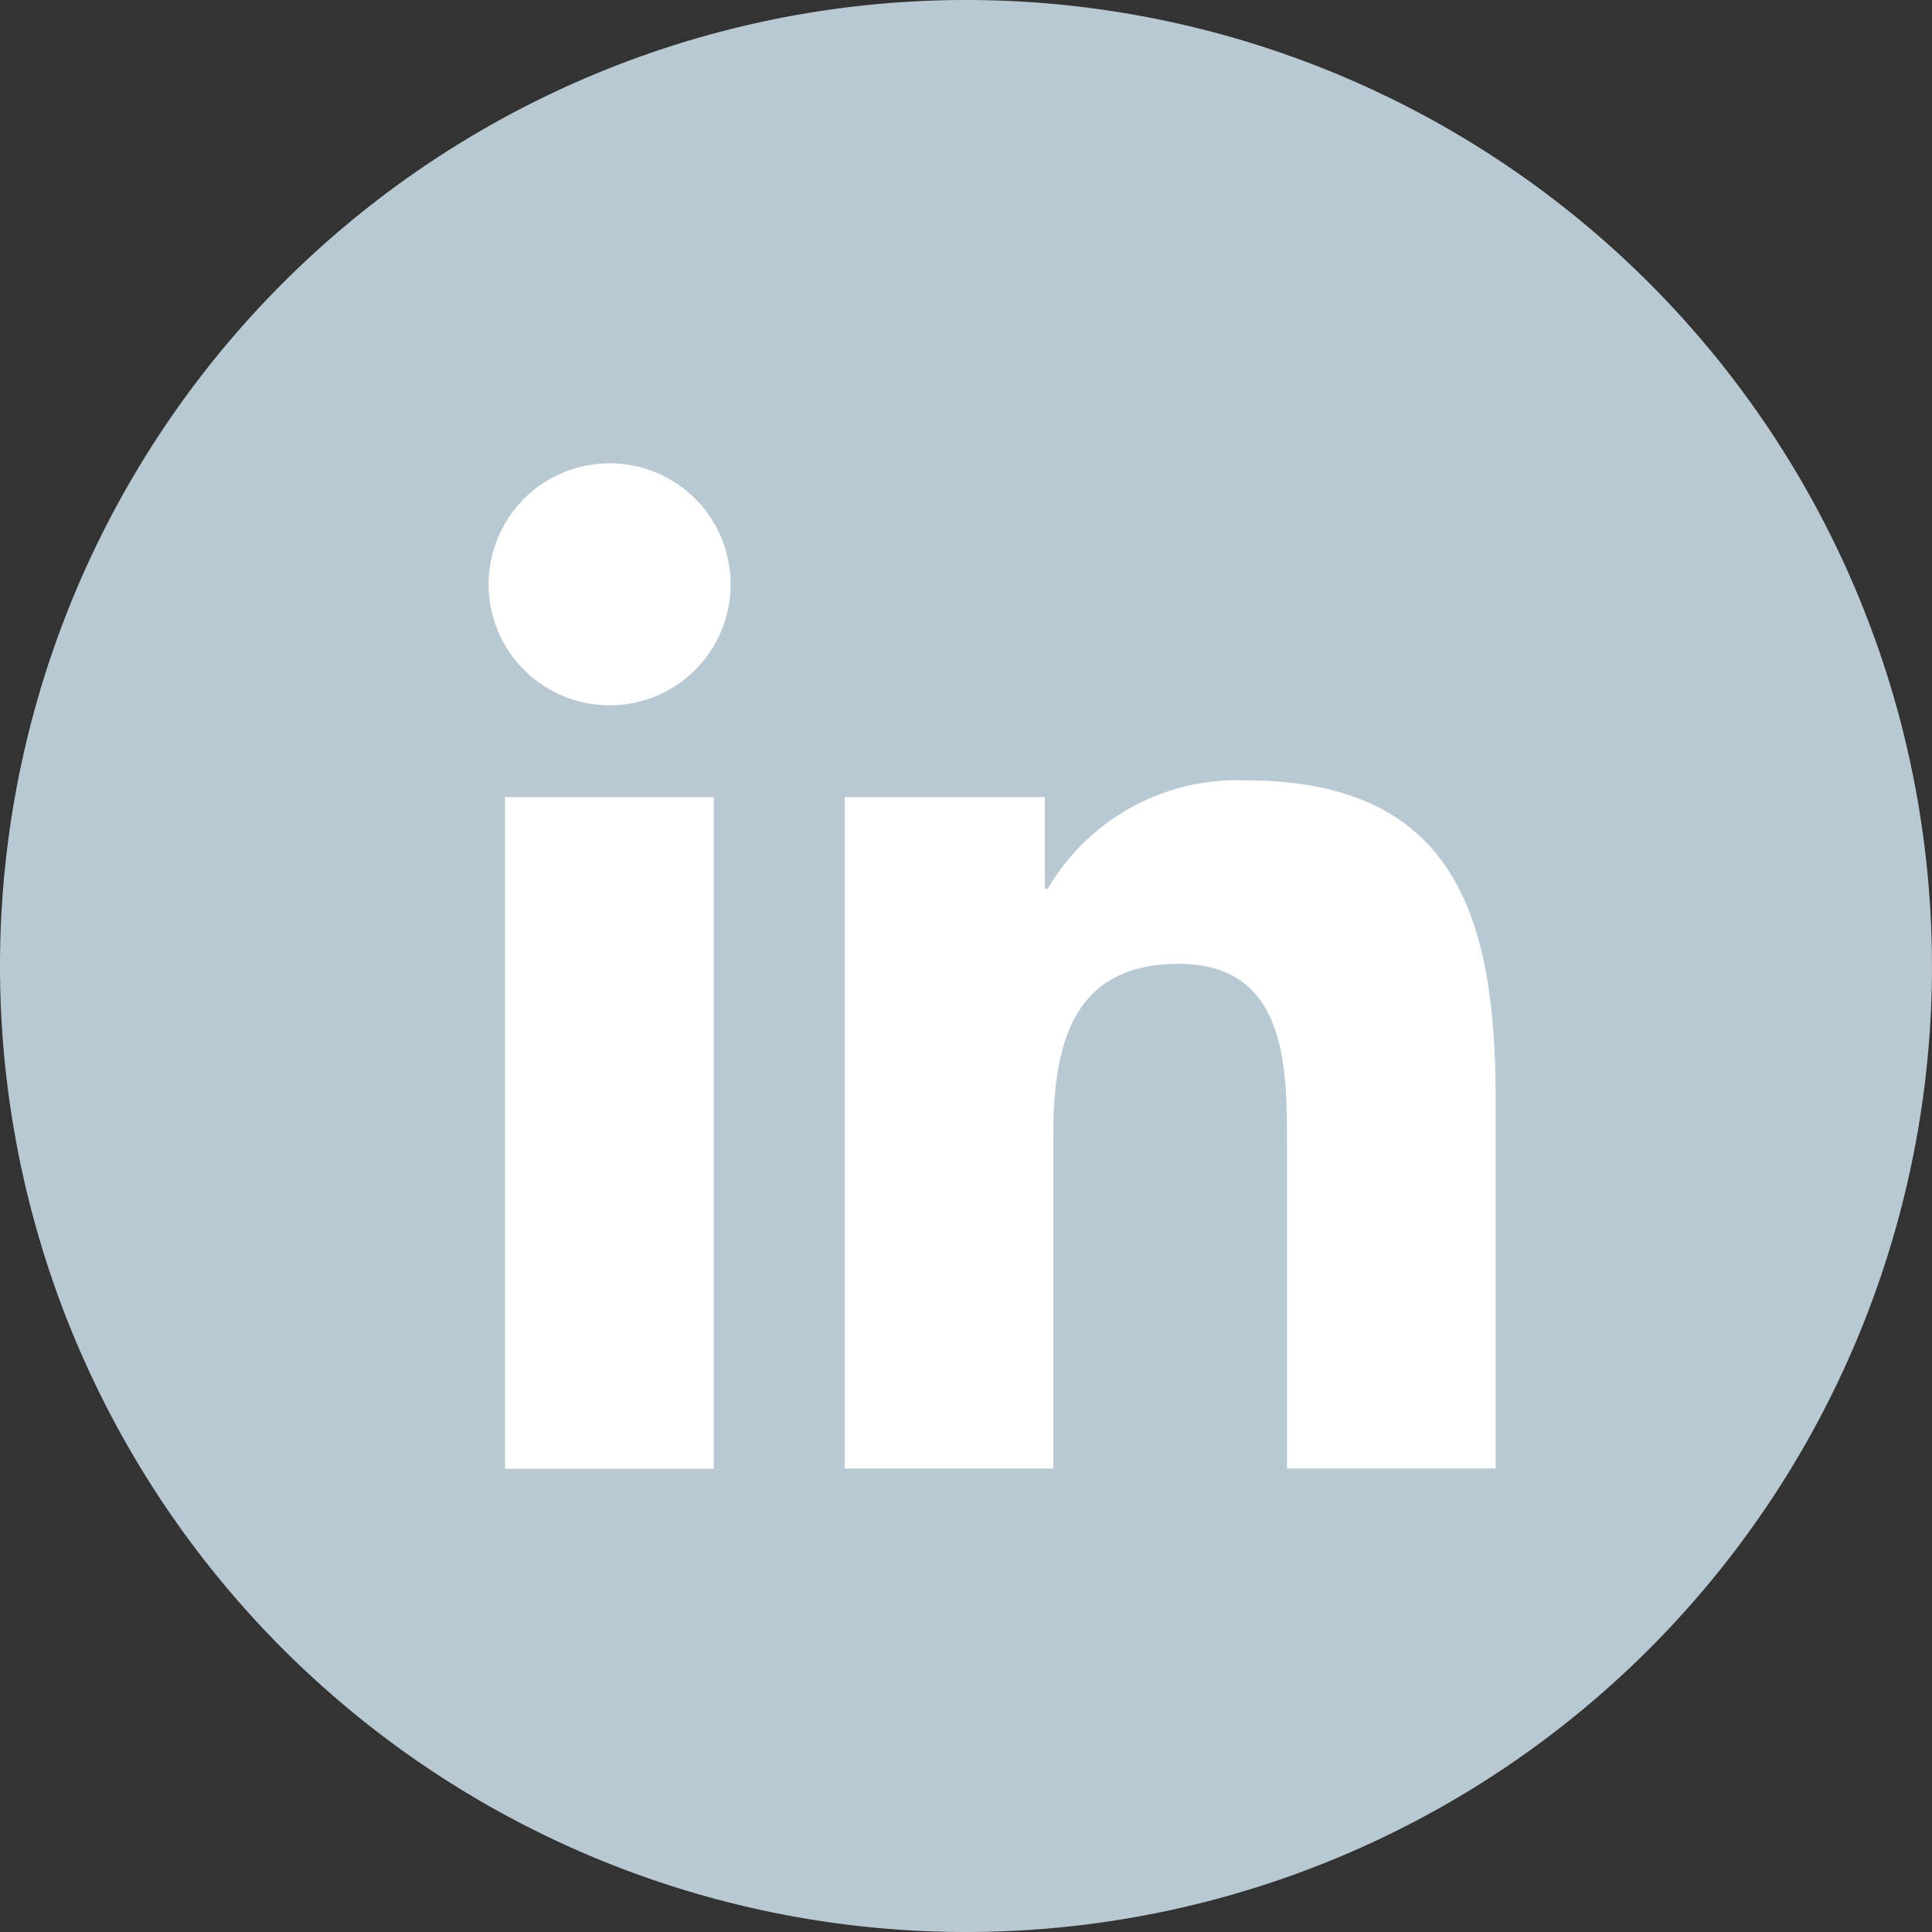 <svg xmlns="http://www.w3.org/2000/svg" width="36.963" height="36.963" viewBox="0 0 36.963 36.963">
  <rect x="0" y="0" width="36.963" height="36.963" fill="#333333" stroke="none"/>
  <defs>
    <style>
      .cls-1 {
        fill: #b9c9d4;
      }

      .cls-2 {
        fill: #fff;
      }
    </style>
  </defs>
  <g id="Raggruppa_1861" data-name="Raggruppa 1861" transform="translate(-3639.251 -5344.072)">
    <path id="Tracciato_1473" data-name="Tracciato 1473" class="cls-1" d="M36.963,18.483a18.48,18.48,0,0,1-18.48,18.48h0A18.482,18.482,0,0,1,0,18.482H0A18.482,18.482,0,0,1,18.482,0h0a18.48,18.48,0,0,1,18.48,18.48Z" transform="translate(3639.251 5344.072)"/>
    <path id="Tracciato_1474" data-name="Tracciato 1474" class="cls-2" d="M155.393,153.489h3.994v12.849h-3.994Zm2-6.387a2.315,2.315,0,1,1-2.314,2.317,2.317,2.317,0,0,1,2.314-2.317" transform="translate(3493.52 5205.834)"/>
    <path id="Tracciato_1475" data-name="Tracciato 1475" class="cls-2" d="M268.178,248.146h3.831V249.9h.055a4.193,4.193,0,0,1,3.778-2.075c4.044,0,4.791,2.66,4.791,6.119v7.047h-3.992v-6.248c0-1.49-.026-3.408-2.076-3.408-2.077,0-2.395,1.625-2.395,3.3v6.355h-3.992Z" transform="translate(3387.233 5111.177)"/>
  </g>
</svg>
